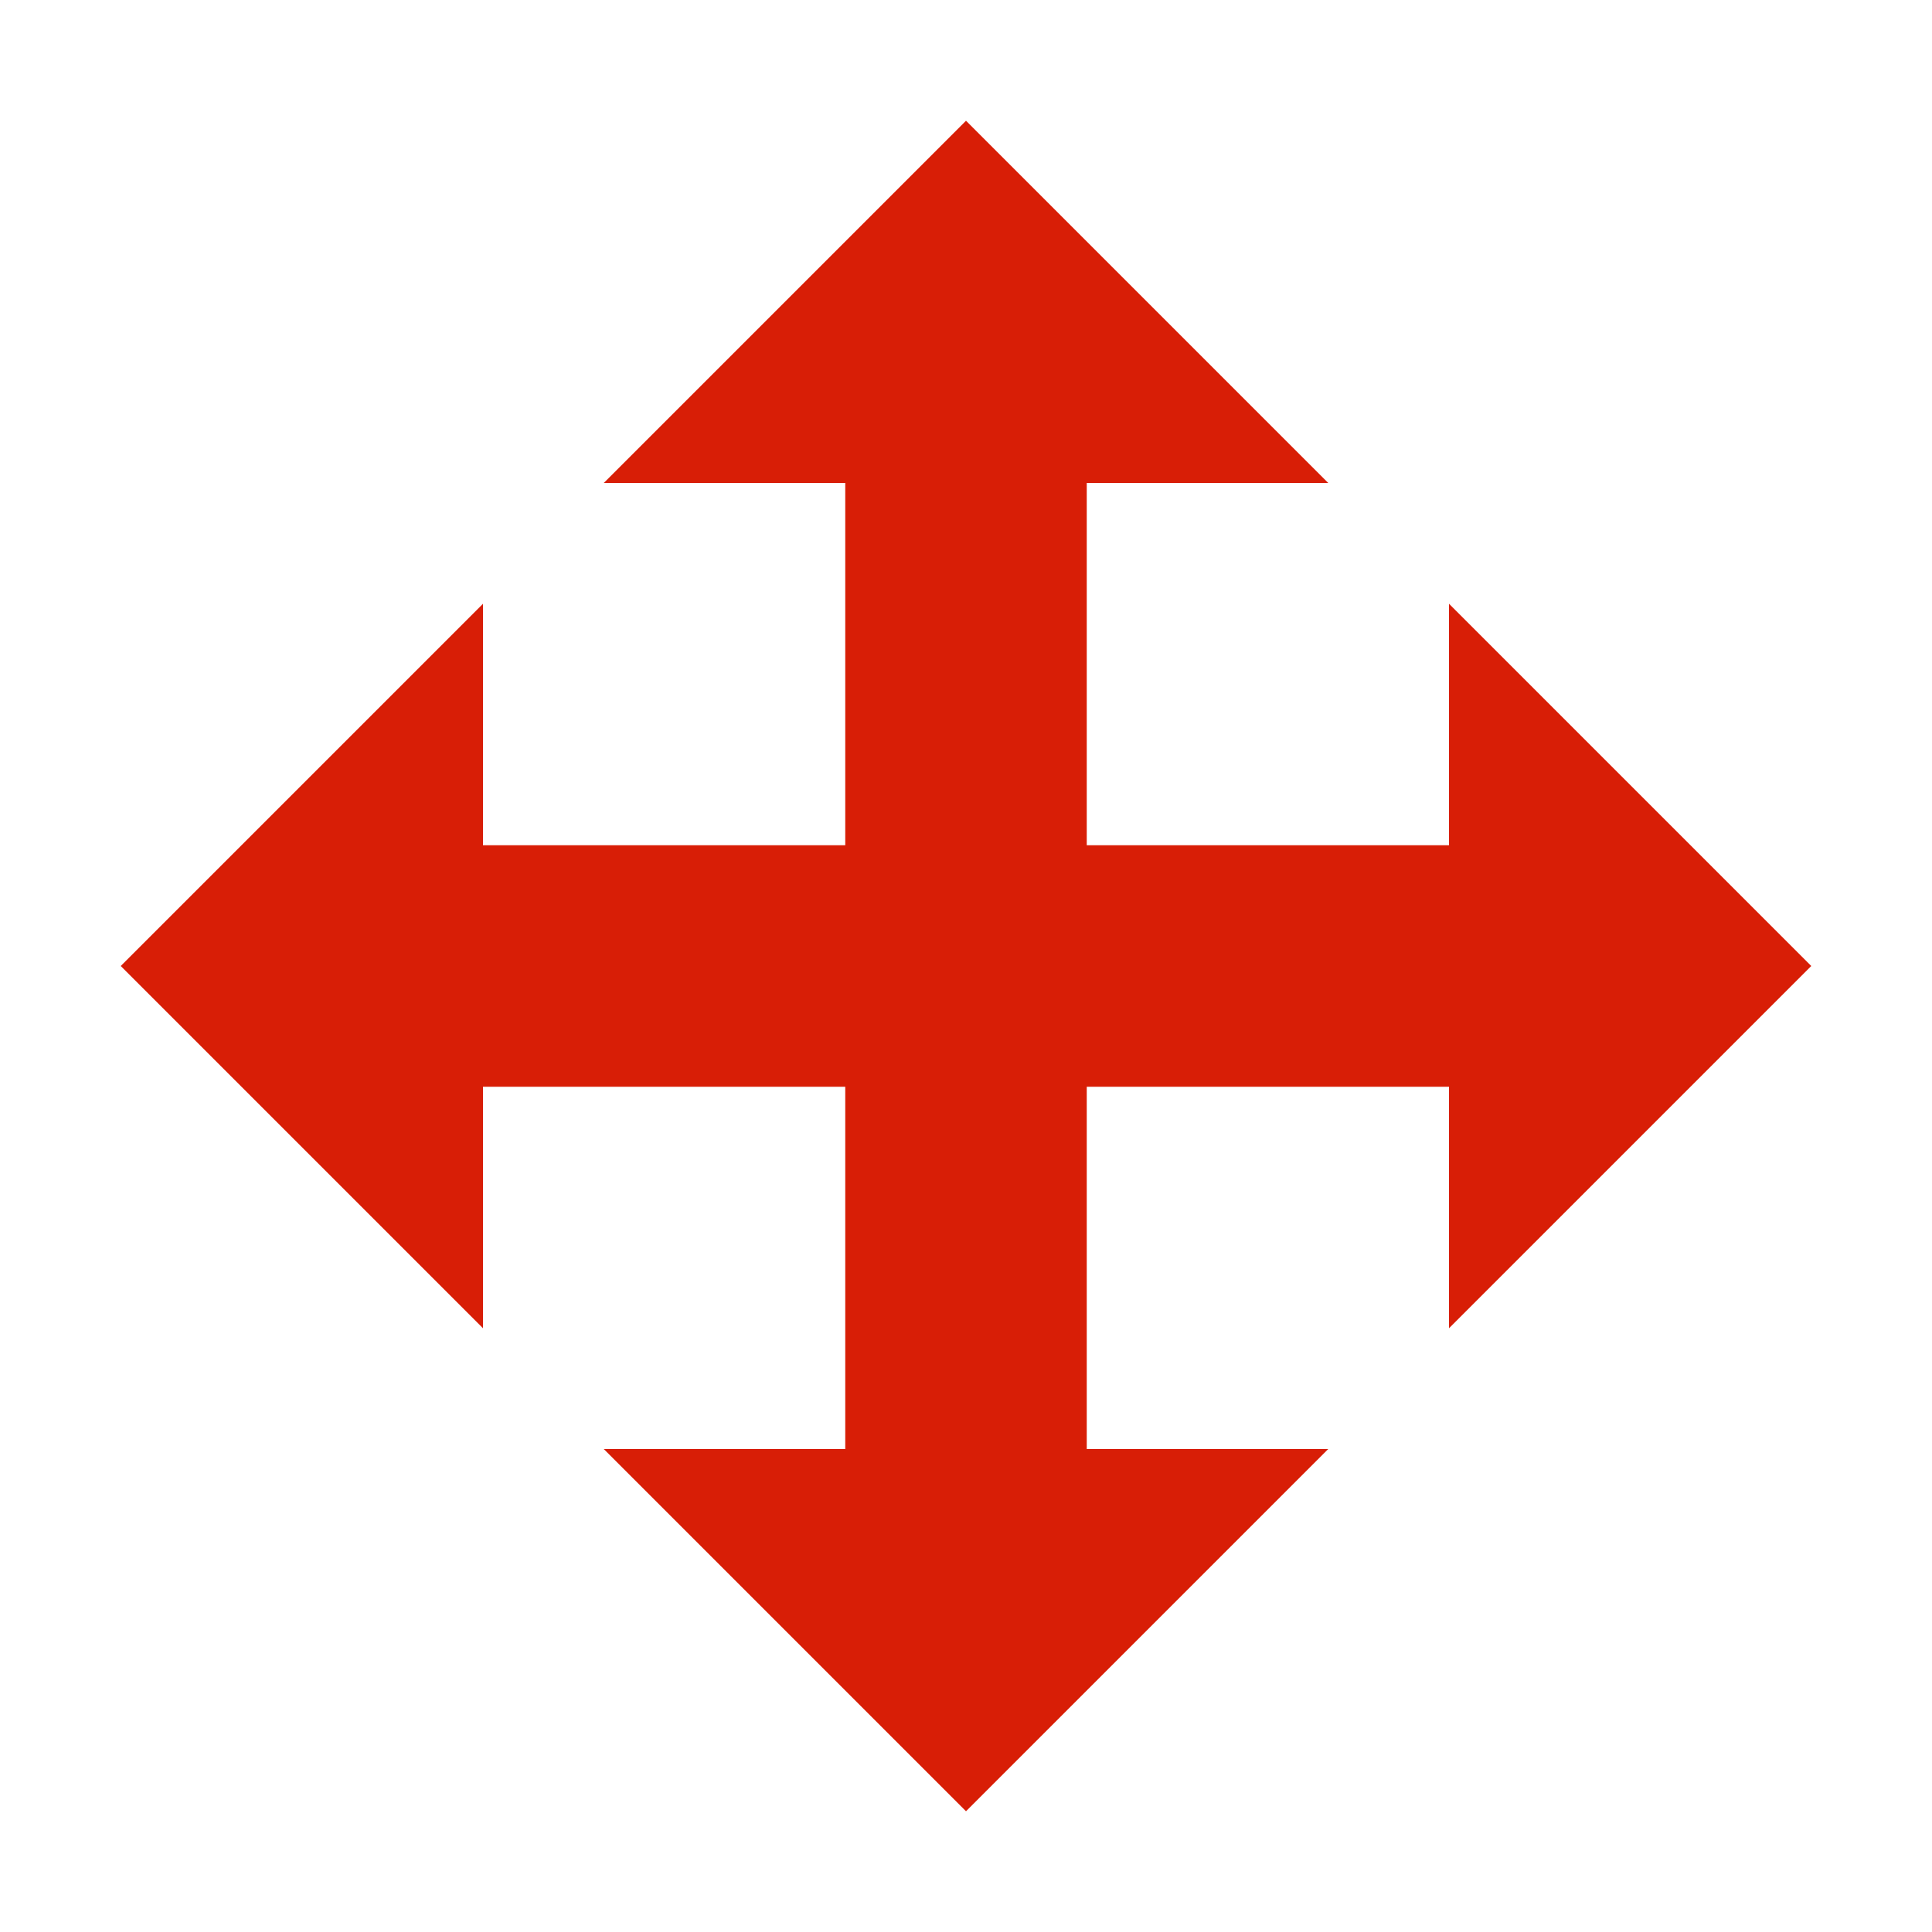 <?xml version="1.0" standalone="no"?><!DOCTYPE svg PUBLIC "-//W3C//DTD SVG 1.1//EN" "http://www.w3.org/Graphics/SVG/1.1/DTD/svg11.dtd"><svg t="1748486386425" class="icon" viewBox="0 0 1024 1024" version="1.1" xmlns="http://www.w3.org/2000/svg" p-id="2383" xmlns:xlink="http://www.w3.org/1999/xlink" width="128" height="128"><path d="M768 320v128H576V256h128L512 64 320 256h128v192H256V320L64 512l64 64 128 128V576h192v192H320l192 192 64-64 128-128H576V576h192v128l192-192-192-192z" p-id="2384" fill="#d81e06"></path></svg>